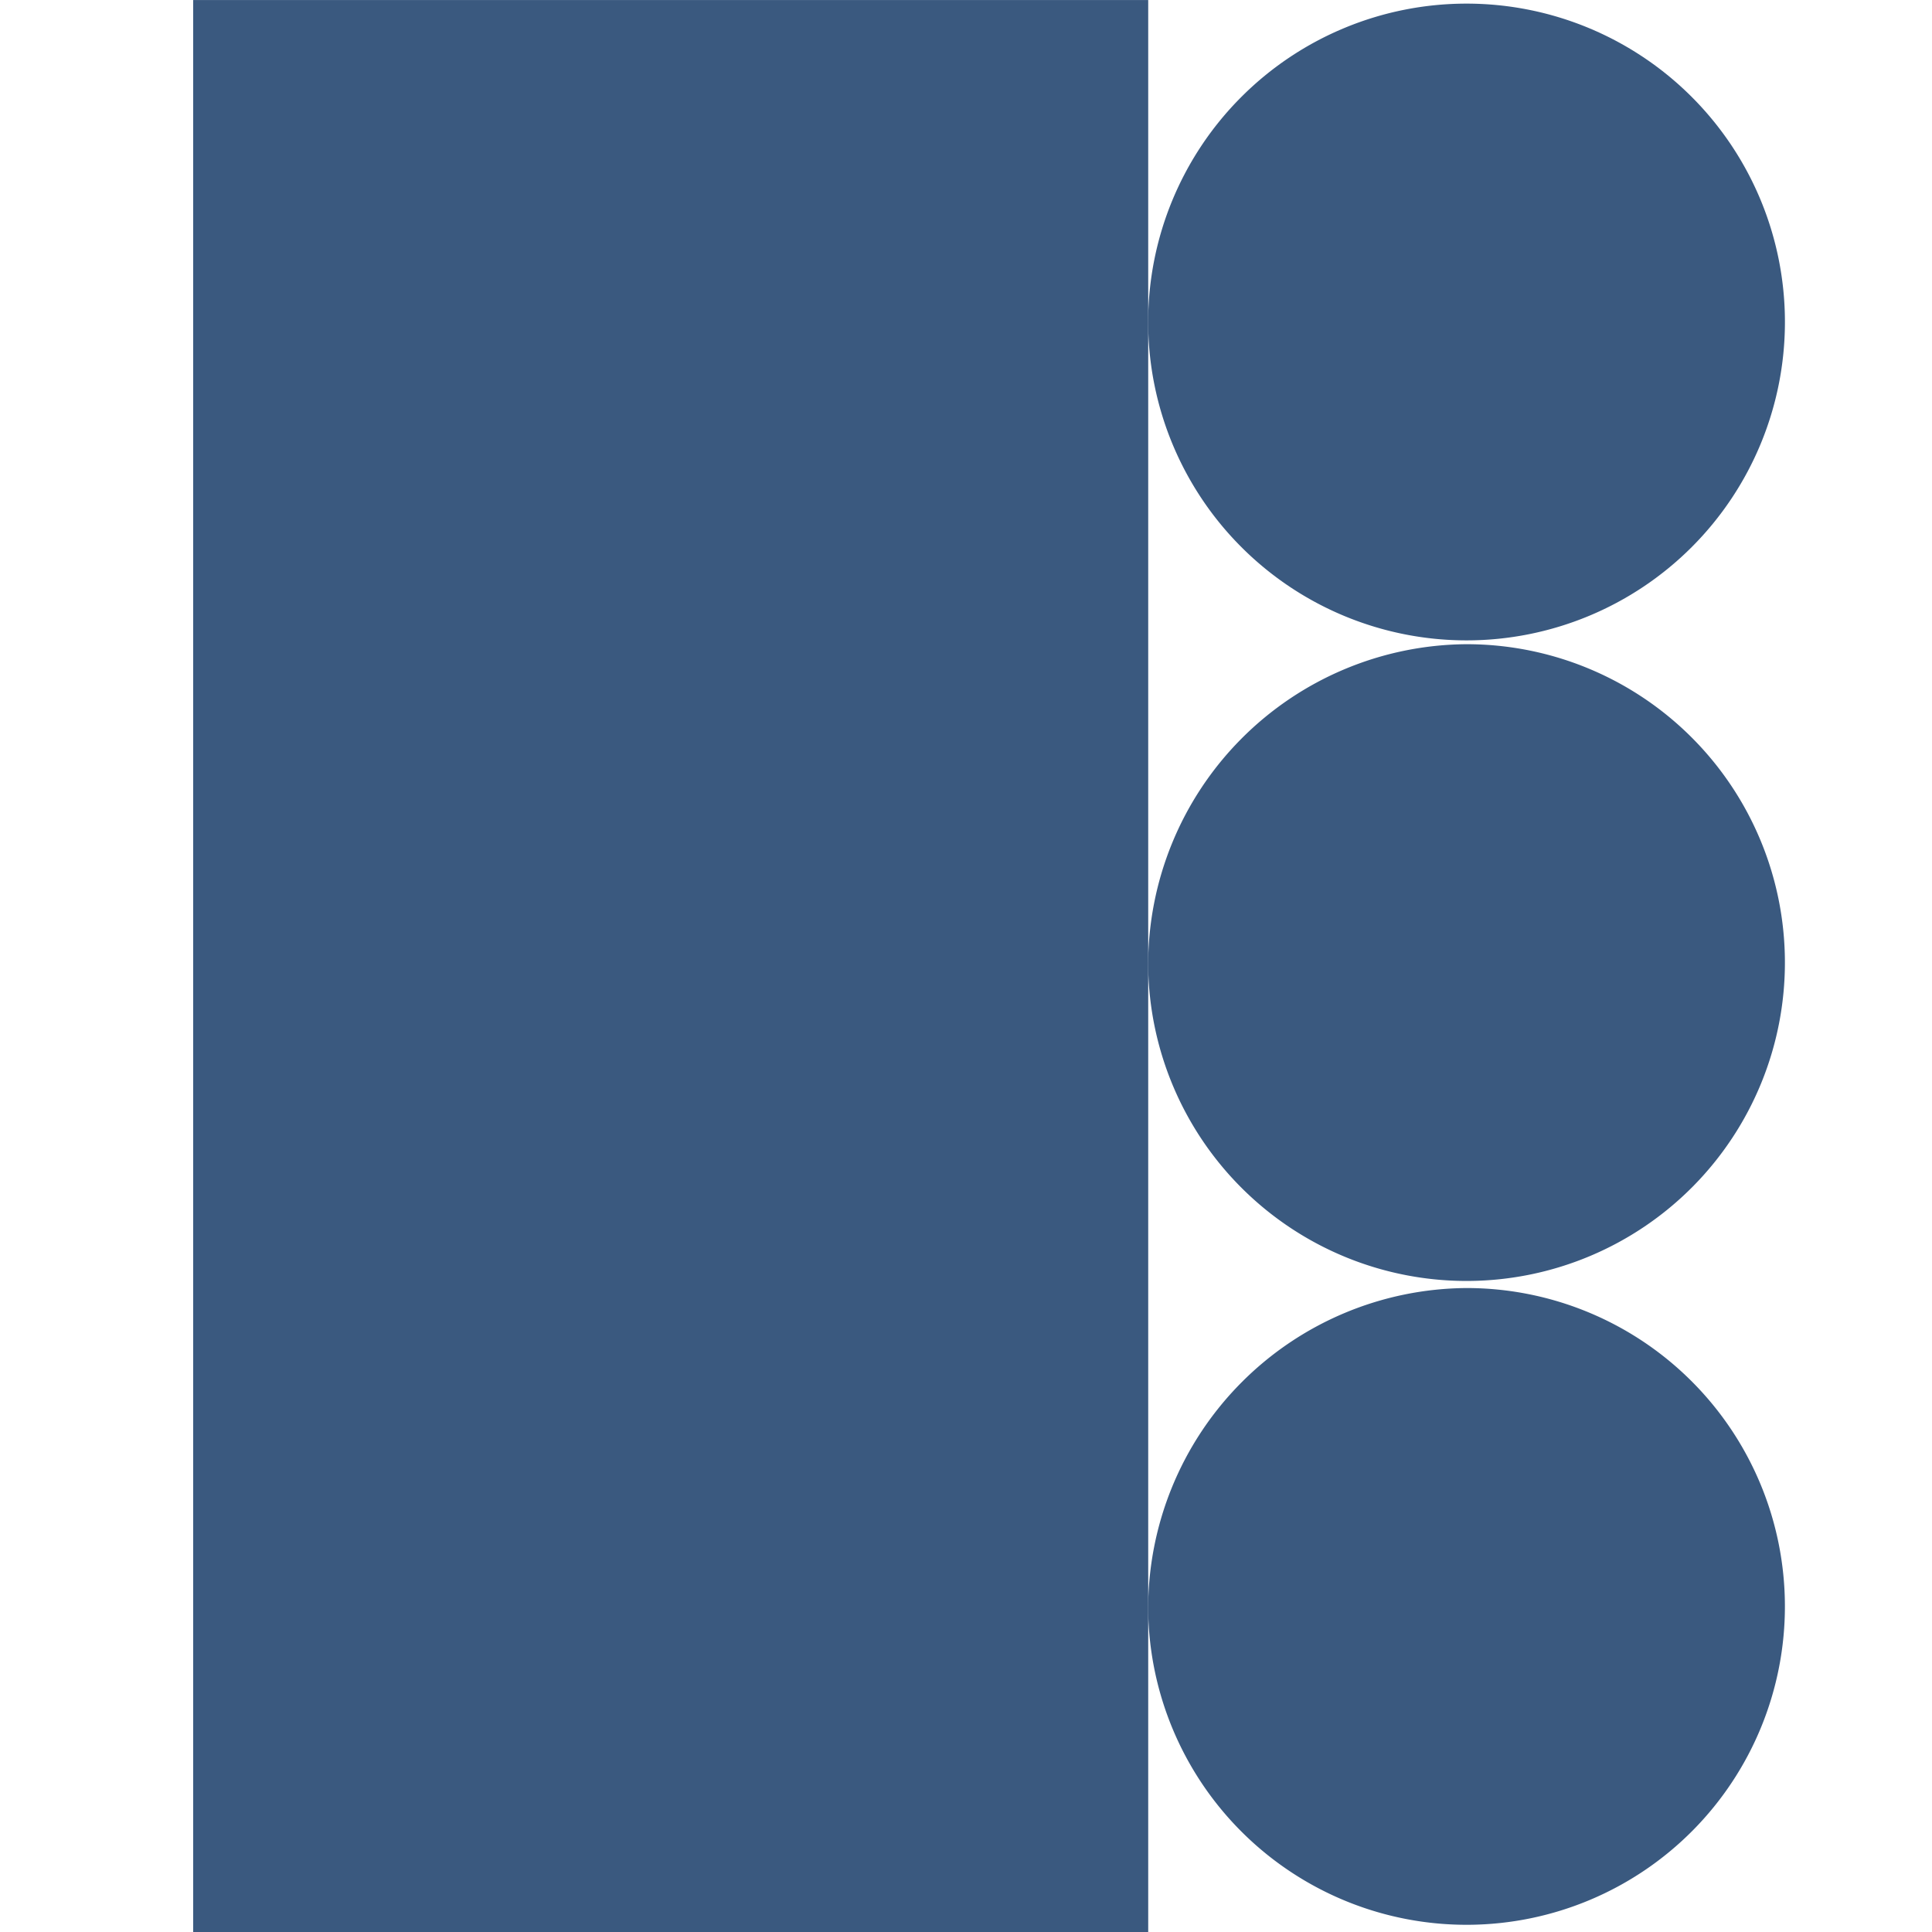 <svg xmlns="http://www.w3.org/2000/svg" width="48" height="48">
  <path fill="none" d="M0 0h48v48H0z"/>
  <g fill="#3a597f">
    <path d="M28.526 23.999a7.91 7.91 0 1 0 7.911-7.994 7.963 7.963 0 0 0-7.911 7.994"/>
    <path d="M28.527 8.001v-8H4.799v48h23.728v-40Z"/>
    <path d="M28.526 40.001a7.91 7.91 0 1 0 7.911-8 7.962 7.962 0 0 0-7.911 8M44.346 8a7.91 7.91 0 1 0-15.82 0 7.91 7.91 0 1 0 15.82 0"/>
  </g>
</svg>
